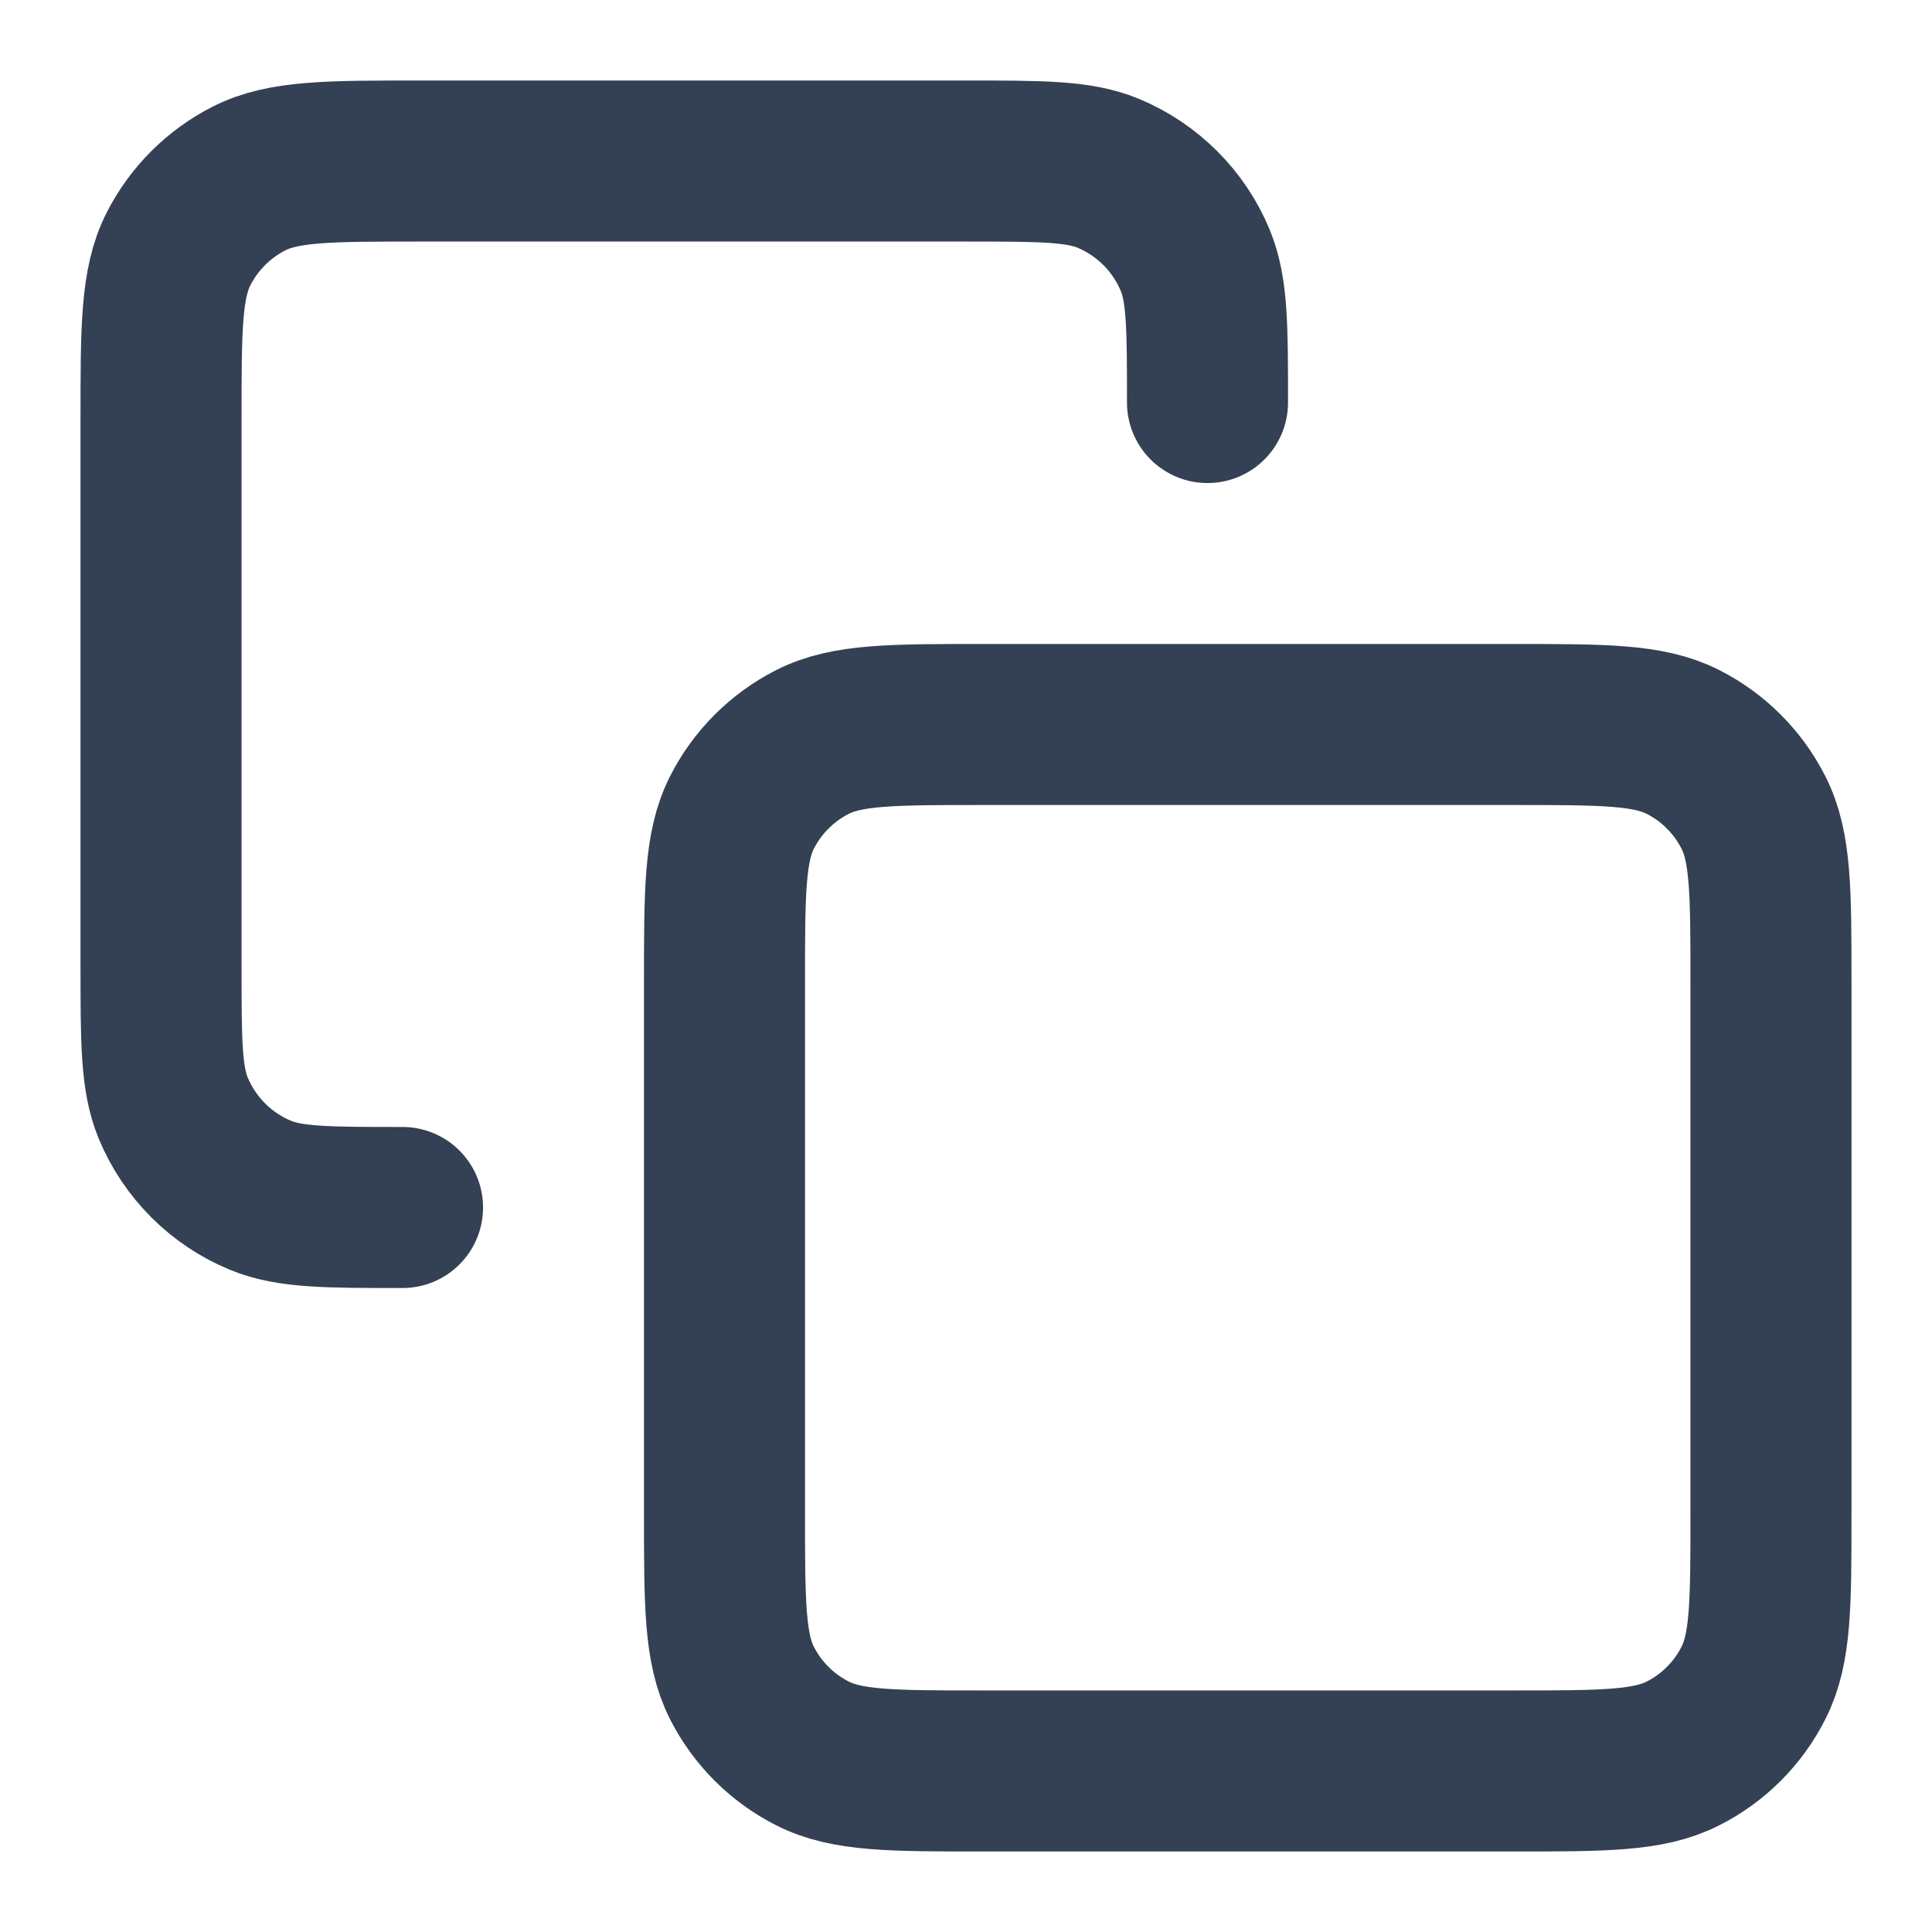 <svg xmlns="http://www.w3.org/2000/svg" width="20" height="20" viewBox="0 0 20 20" fill="none">
<g clip-path="url(#clip0_452_915)">
<path d="M4.167 12.5C3.39 12.5 3.002 12.5 2.695 12.373C2.287 12.204 1.963 11.879 1.793 11.471C1.667 11.165 1.667 10.776 1.667 10V4.333C1.667 3.4 1.667 2.933 1.848 2.577C2.008 2.263 2.263 2.008 2.577 1.848C2.933 1.667 3.4 1.667 4.333 1.667H10C10.776 1.667 11.165 1.667 11.471 1.793C11.879 1.963 12.204 2.287 12.373 2.695C12.5 3.002 12.5 3.39 12.5 4.167M10.166 18.333H15.666C16.6 18.333 17.067 18.333 17.423 18.151C17.737 17.992 17.992 17.737 18.151 17.423C18.333 17.067 18.333 16.6 18.333 15.666V10.166C18.333 9.233 18.333 8.766 18.151 8.41C17.992 8.096 17.737 7.841 17.423 7.681C17.067 7.5 16.6 7.5 15.666 7.5H10.166C9.233 7.5 8.766 7.5 8.41 7.681C8.096 7.841 7.841 8.096 7.681 8.41C7.5 8.766 7.5 9.233 7.5 10.166V15.666C7.5 16.6 7.5 17.067 7.681 17.423C7.841 17.737 8.096 17.992 8.41 18.151C8.766 18.333 9.233 18.333 10.166 18.333Z" stroke="#344054" stroke-width="1.667" stroke-linecap="round" stroke-linejoin="round"/>
</g>
<defs>
<clipPath id="clip0_452_915">
<rect width="20" height="20" fill="white"/>
</clipPath>
</defs>
</svg>